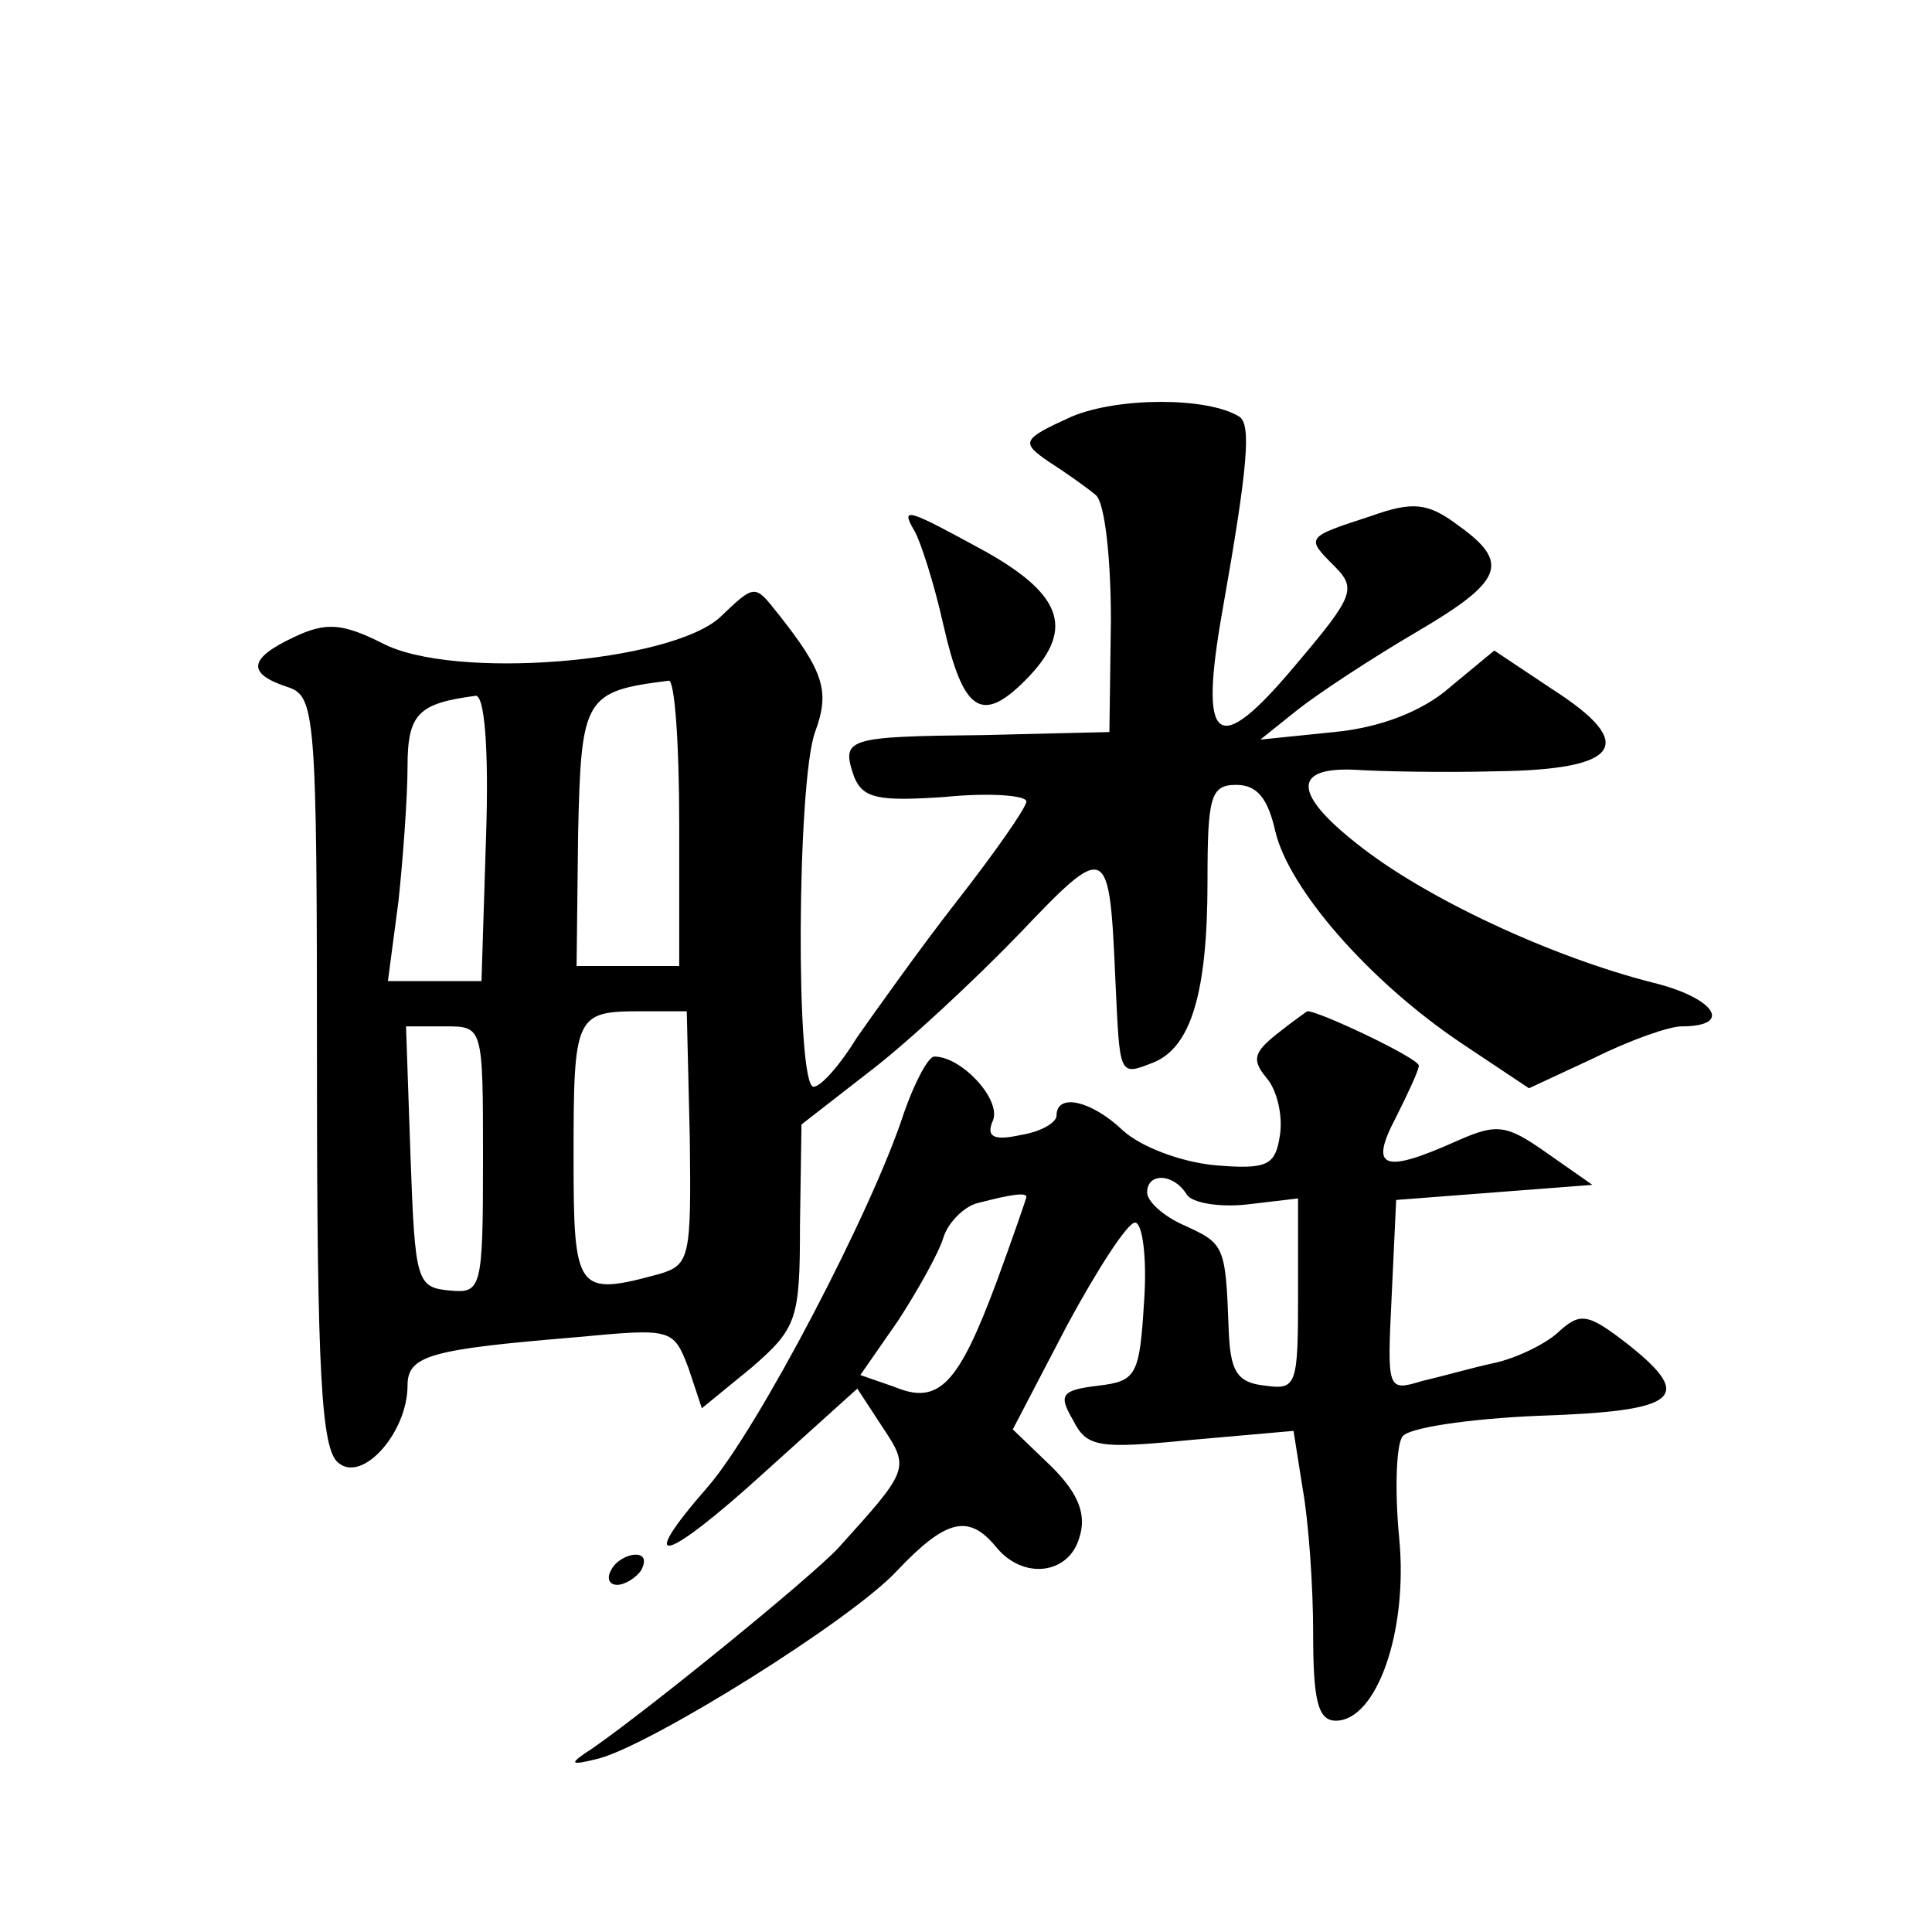 <?xml version="1.0" standalone="no"?>
<!DOCTYPE svg PUBLIC "-//W3C//DTD SVG 20010904//EN"
 "http://www.w3.org/TR/2001/REC-SVG-20010904/DTD/svg10.dtd">
<svg version="1.0" xmlns="http://www.w3.org/2000/svg"
 width="128pt" height="128pt" viewBox="0 0 128 128"
 preserveAspectRatio="xMidYMid meet">
<g transform="translate(0,128) scale(0.1,-0.1)"
fill="#0" stroke="none">
<path d="M710 1004 c-33 -15 -34 -17 -15 -30 11 -7 25 -17 31 -22 6 -5 10 -42 10
-83 l-1 -74 -83 -2 c-92 -1 -95 -2 -86 -28 6 -14 16 -16 60 -13 30 3 54 1 54 -3
0 -4 -21 -34 -46 -66 -25 -32 -54 -73 -66 -90 -11 -18 -24 -33 -29 -33 -12 0 -11
202 1 235 10 27 6 40 -25 79 -15 19 -15 19 -38 -3 -33 -30 -177 -42 -224 -17 -26
13 -37 14 -58 4 -30 -14 -32 -24 -5 -33 19 -6 20 -15 20 -254 0 -202 3 -251 14
-260 16 -14 46 20 46 51 0 20 15 24 111 32 64 6 65 6 75 -20 l9 -27 33 27 c30 26
32 32 32 94 l1 67 45 35 c25 19 69 60 99 91 59 62 60 61 64 -31 3 -63 2 -63 25
-54 25 10 36 46 36 120 0 56 2 64 19 64 14 0 21 -9 26 -31 9 -38 62 -99 123 -140
l45 -30 43 20 c24 12 50 21 58 21 35 0 22 19 -19 29 -67 17 -151 56 -196 92 -42
33 -43 51 -1 49 15 -1 57 -2 93 -1 83 1 94 18 38 54 l-39 26 -29 -24 c-18 -16 -46
-27 -77 -30 l-49 -5 25 20 c14 11 49 34 78 51 58 34 63 46 28 71 -20 15 -30 16
-58 6 -43 -14 -43 -14 -24 -33 15 -15 13 -20 -26 -66 -52 -62 -64 -53 -48 37 17
96 19 123 11 128 -21 13 -80 13 -111 0z m-260 -269 l0 -95 -34 0 -34 0 1 87 c2
91 4 95 60 102 4 1 7 -42 7 -94z m-128 -10 l-3 -95 -31 0 -31 0 7 53 c3 28 6 69
6 89 0 35 7 42 45 47 6 1 9 -35 7 -94z m135 -199 c1 -79 0 -84 -20 -90 -55 -15
-57 -12 -57 77 0 94 1 97 44 97 l31 0 2 -84z m-137 -14 c0 -86 -1 -89 -22 -87 -22
2 -23 6 -26 88 l-3 87 26 0 c25 0 25 0 25 -88z M606 928 c4 -7 13 -35 19 -62 13
-57 25 -66 54 -37 33 33 26 56 -25 85 -53 29 -58 31 -48 14z M846 595 c-15 -12
-17 -17 -7 -29 7 -8 11 -25 9 -38 -3 -20 -8 -23 -43 -20 -22 2 -49 12 -61 23 -21
20 -44 25 -44 10 0 -5 -11 -11 -24 -13 -18 -4 -23 -1 -18 10 5 14 -21 42 -39 42
-4 0 -13 -17 -20 -37 -21 -65 -97 -210 -130 -248 -49 -56 -29 -51 38 10 l61 55
17 -26 c18 -27 17 -28 -30 -80 -19 -20 -122 -104 -162 -132 -17 -11 -16 -12 4 -7
36 10 166 91 197 124 33 35 48 38 66 16 18 -22 48 -18 55 6 5 15 0 29 -18 47 l-26
25 36 69 c20 37 40 68 45 68 5 0 8 -24 6 -52 -3 -49 -5 -53 -30 -56 -25 -3 -27
-6 -17 -23 9 -18 17 -19 78 -13 l68 6 6 -38 c4 -22 7 -65 7 -96 0 -44 3 -58 15
-58 27 0 48 59 42 121 -3 31 -2 61 2 67 3 6 44 12 90 14 93 3 104 12 60 47 -27
21 -32 22 -47 8 -9 -8 -28 -17 -42 -20 -14 -3 -35 -9 -48 -12 -23 -7 -23 -6 -20
56 l3 64 65 5 65 5 -30 21 c-27 19 -33 20 -60 8 -49 -22 -58 -18 -40 16 8 16 15
31 15 34 0 5 -68 37 -74 36 0 0 -10 -7 -20 -15z m-60 -106 c3 -6 22 -9 40 -7 l34
4 0 -64 c0 -60 -1 -63 -22 -60 -19 2 -23 10 -24 38 -2 55 -3 56 -29 68 -14 6 -25
16 -25 22 0 13 17 13 26 -1z m-106 -2 c0 -1 -9 -27 -20 -57 -25 -67 -38 -81 -67
-69 l-23 8 25 36 c13 20 27 45 30 55 3 10 14 21 23 23 23 6 32 7 32 4z M405 240
c-3 -5 -2 -10 4 -10 5 0 13 5 16 10 3 6 2 10 -4 10 -5 0 -13 -4 -16 -10z"/>
</g>
</svg>
